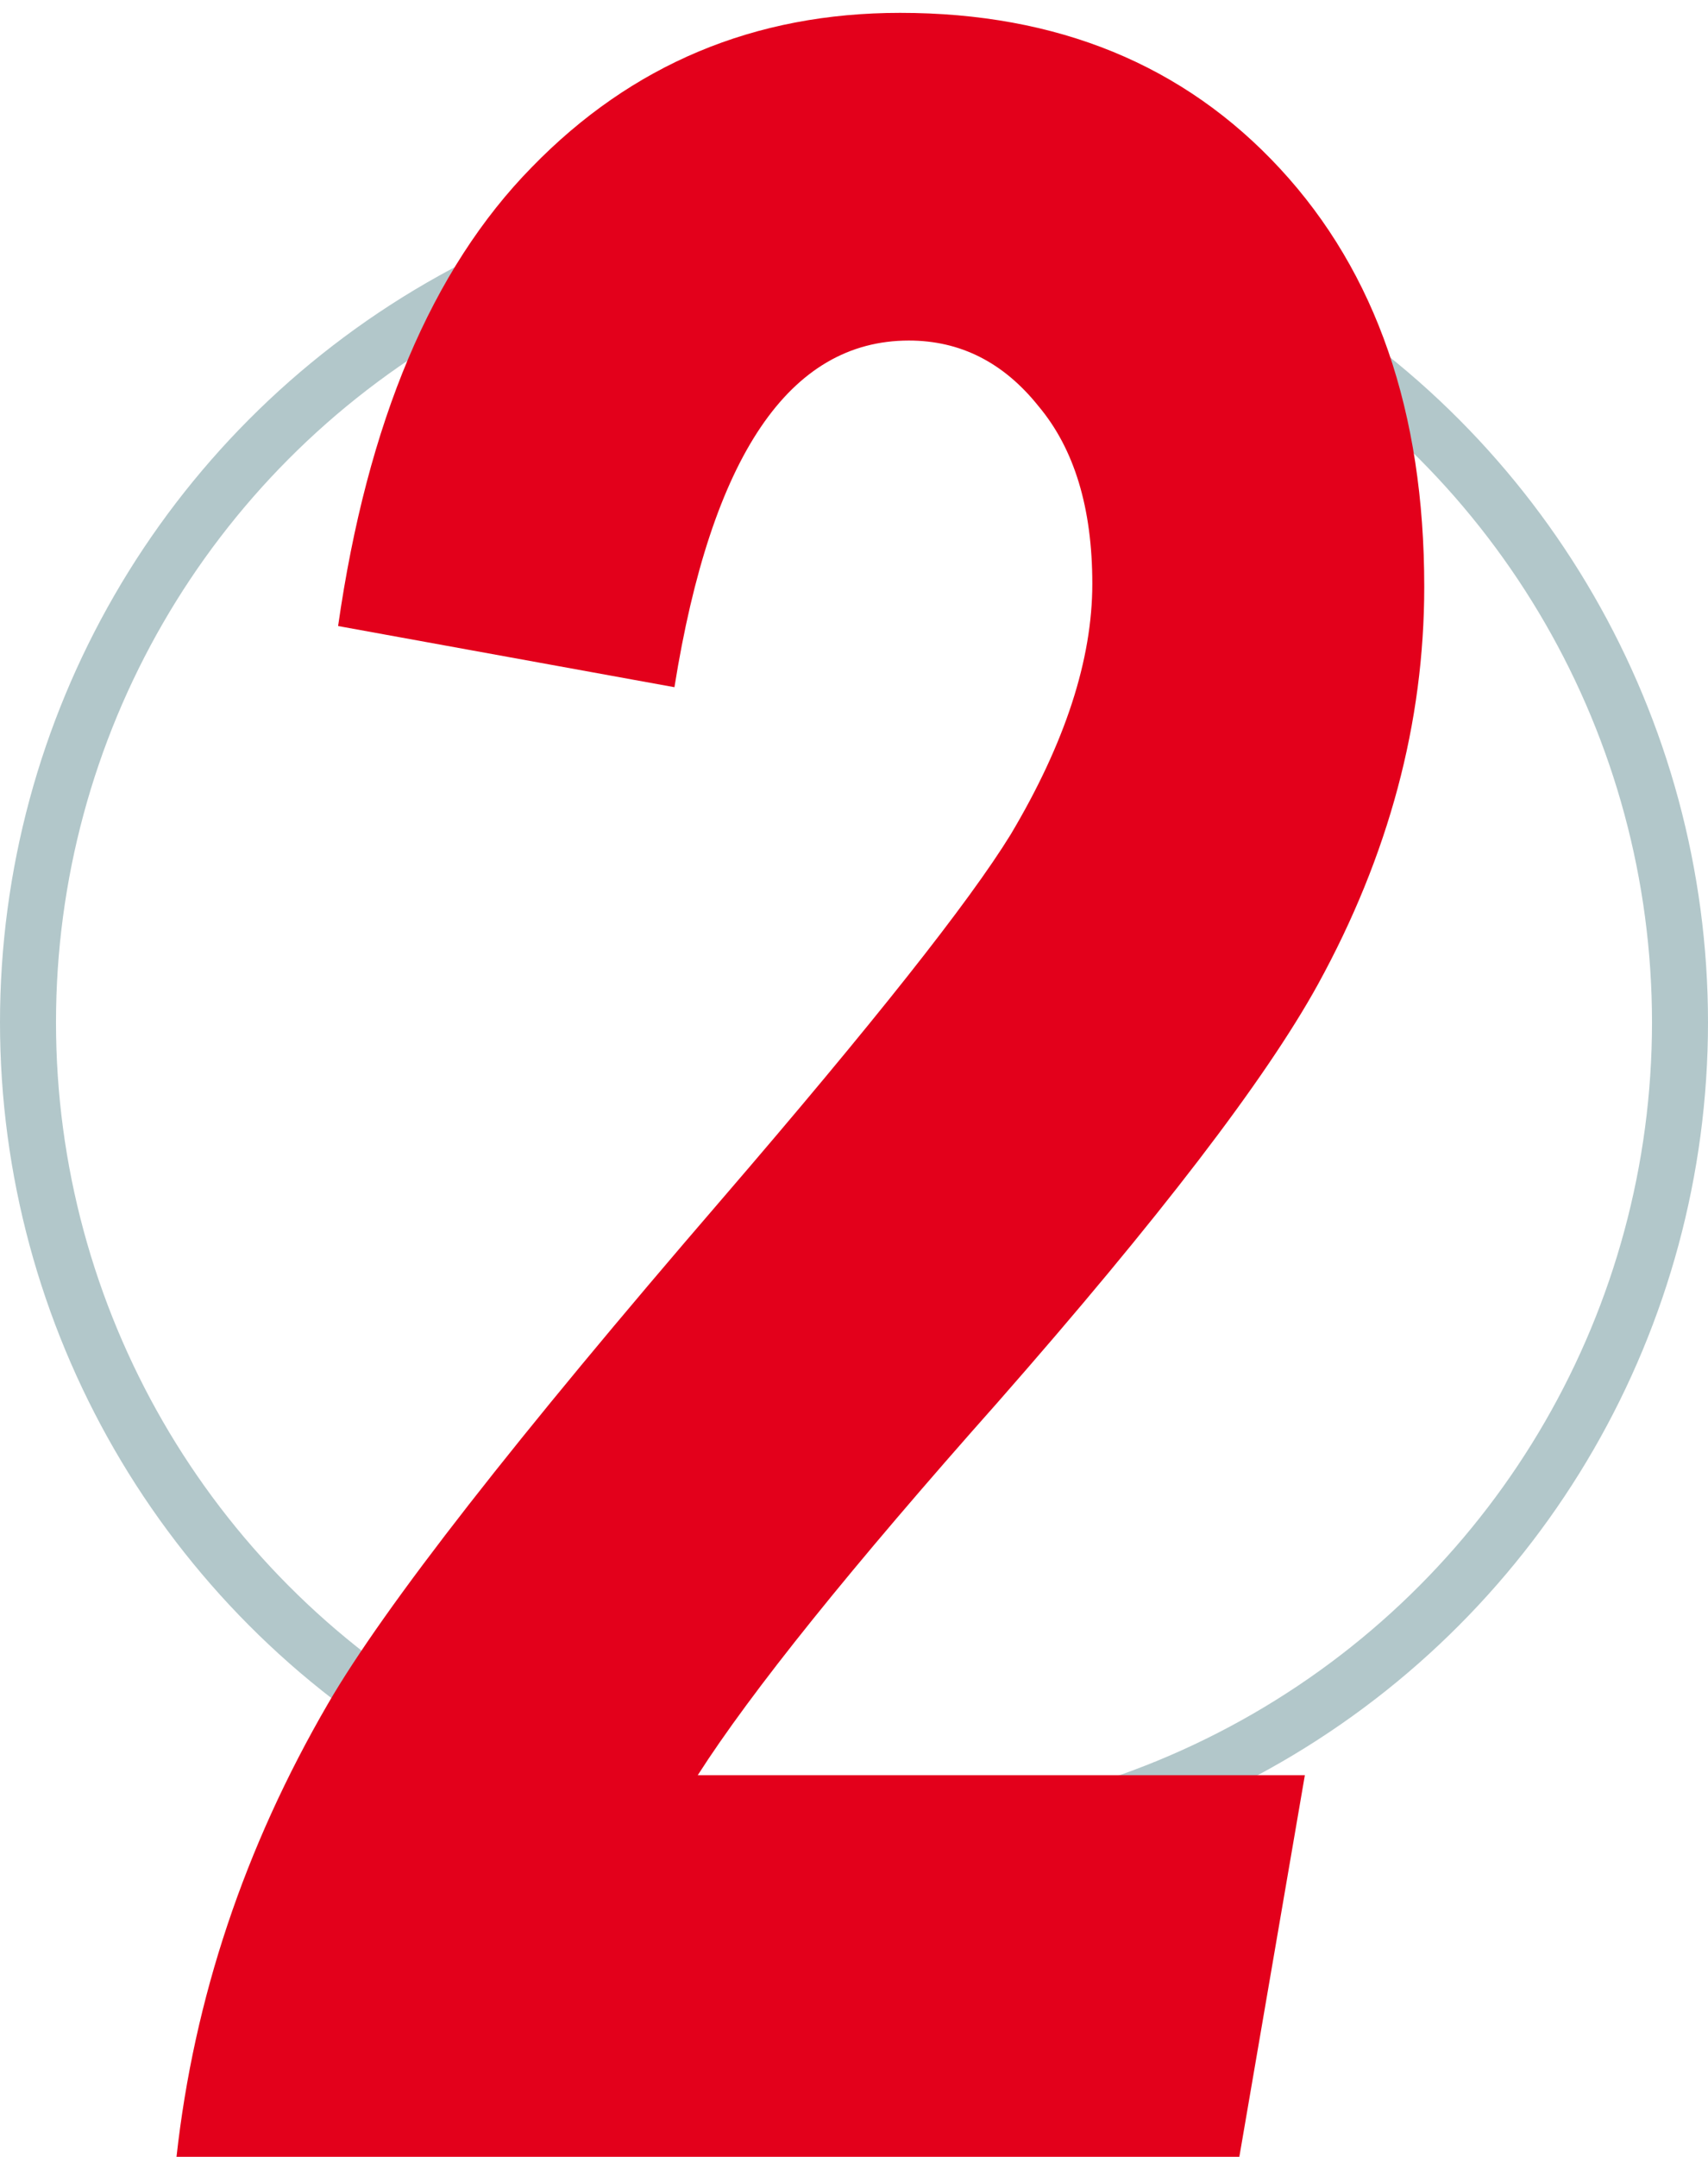 <?xml version="1.0" encoding="UTF-8"?>
<svg xmlns="http://www.w3.org/2000/svg" width="61" height="77" viewBox="0 0 61 77" fill="none">
  <circle cx="30.5" cy="36.5" r="29.5" stroke="#B2C7CA" stroke-width="2"></circle>
  <path d="M24.087 24.534L12.075 22.35C13.116 15.07 15.421 9.61 18.991 5.971C22.562 2.296 26.947 0.459 32.147 0.459C37.763 0.459 42.286 2.313 45.718 6.023C49.15 9.732 50.866 14.706 50.866 20.946C50.866 25.799 49.601 30.531 47.07 35.142C45.198 38.539 41.385 43.513 35.631 50.065C30.396 55.958 26.826 60.395 24.919 63.377H46.602L44.262 77H6.304C6.928 71.35 8.73 65.959 11.711 60.829C13.722 57.362 18.419 51.348 25.803 42.785C31.176 36.545 34.608 32.212 36.099 29.786C38.04 26.527 39.011 23.546 39.011 20.842C39.011 18.138 38.369 16.023 37.087 14.498C35.839 12.938 34.296 12.158 32.459 12.158C28.195 12.158 25.404 16.284 24.087 24.534Z" fill="#E3001B"></path>
</svg>
